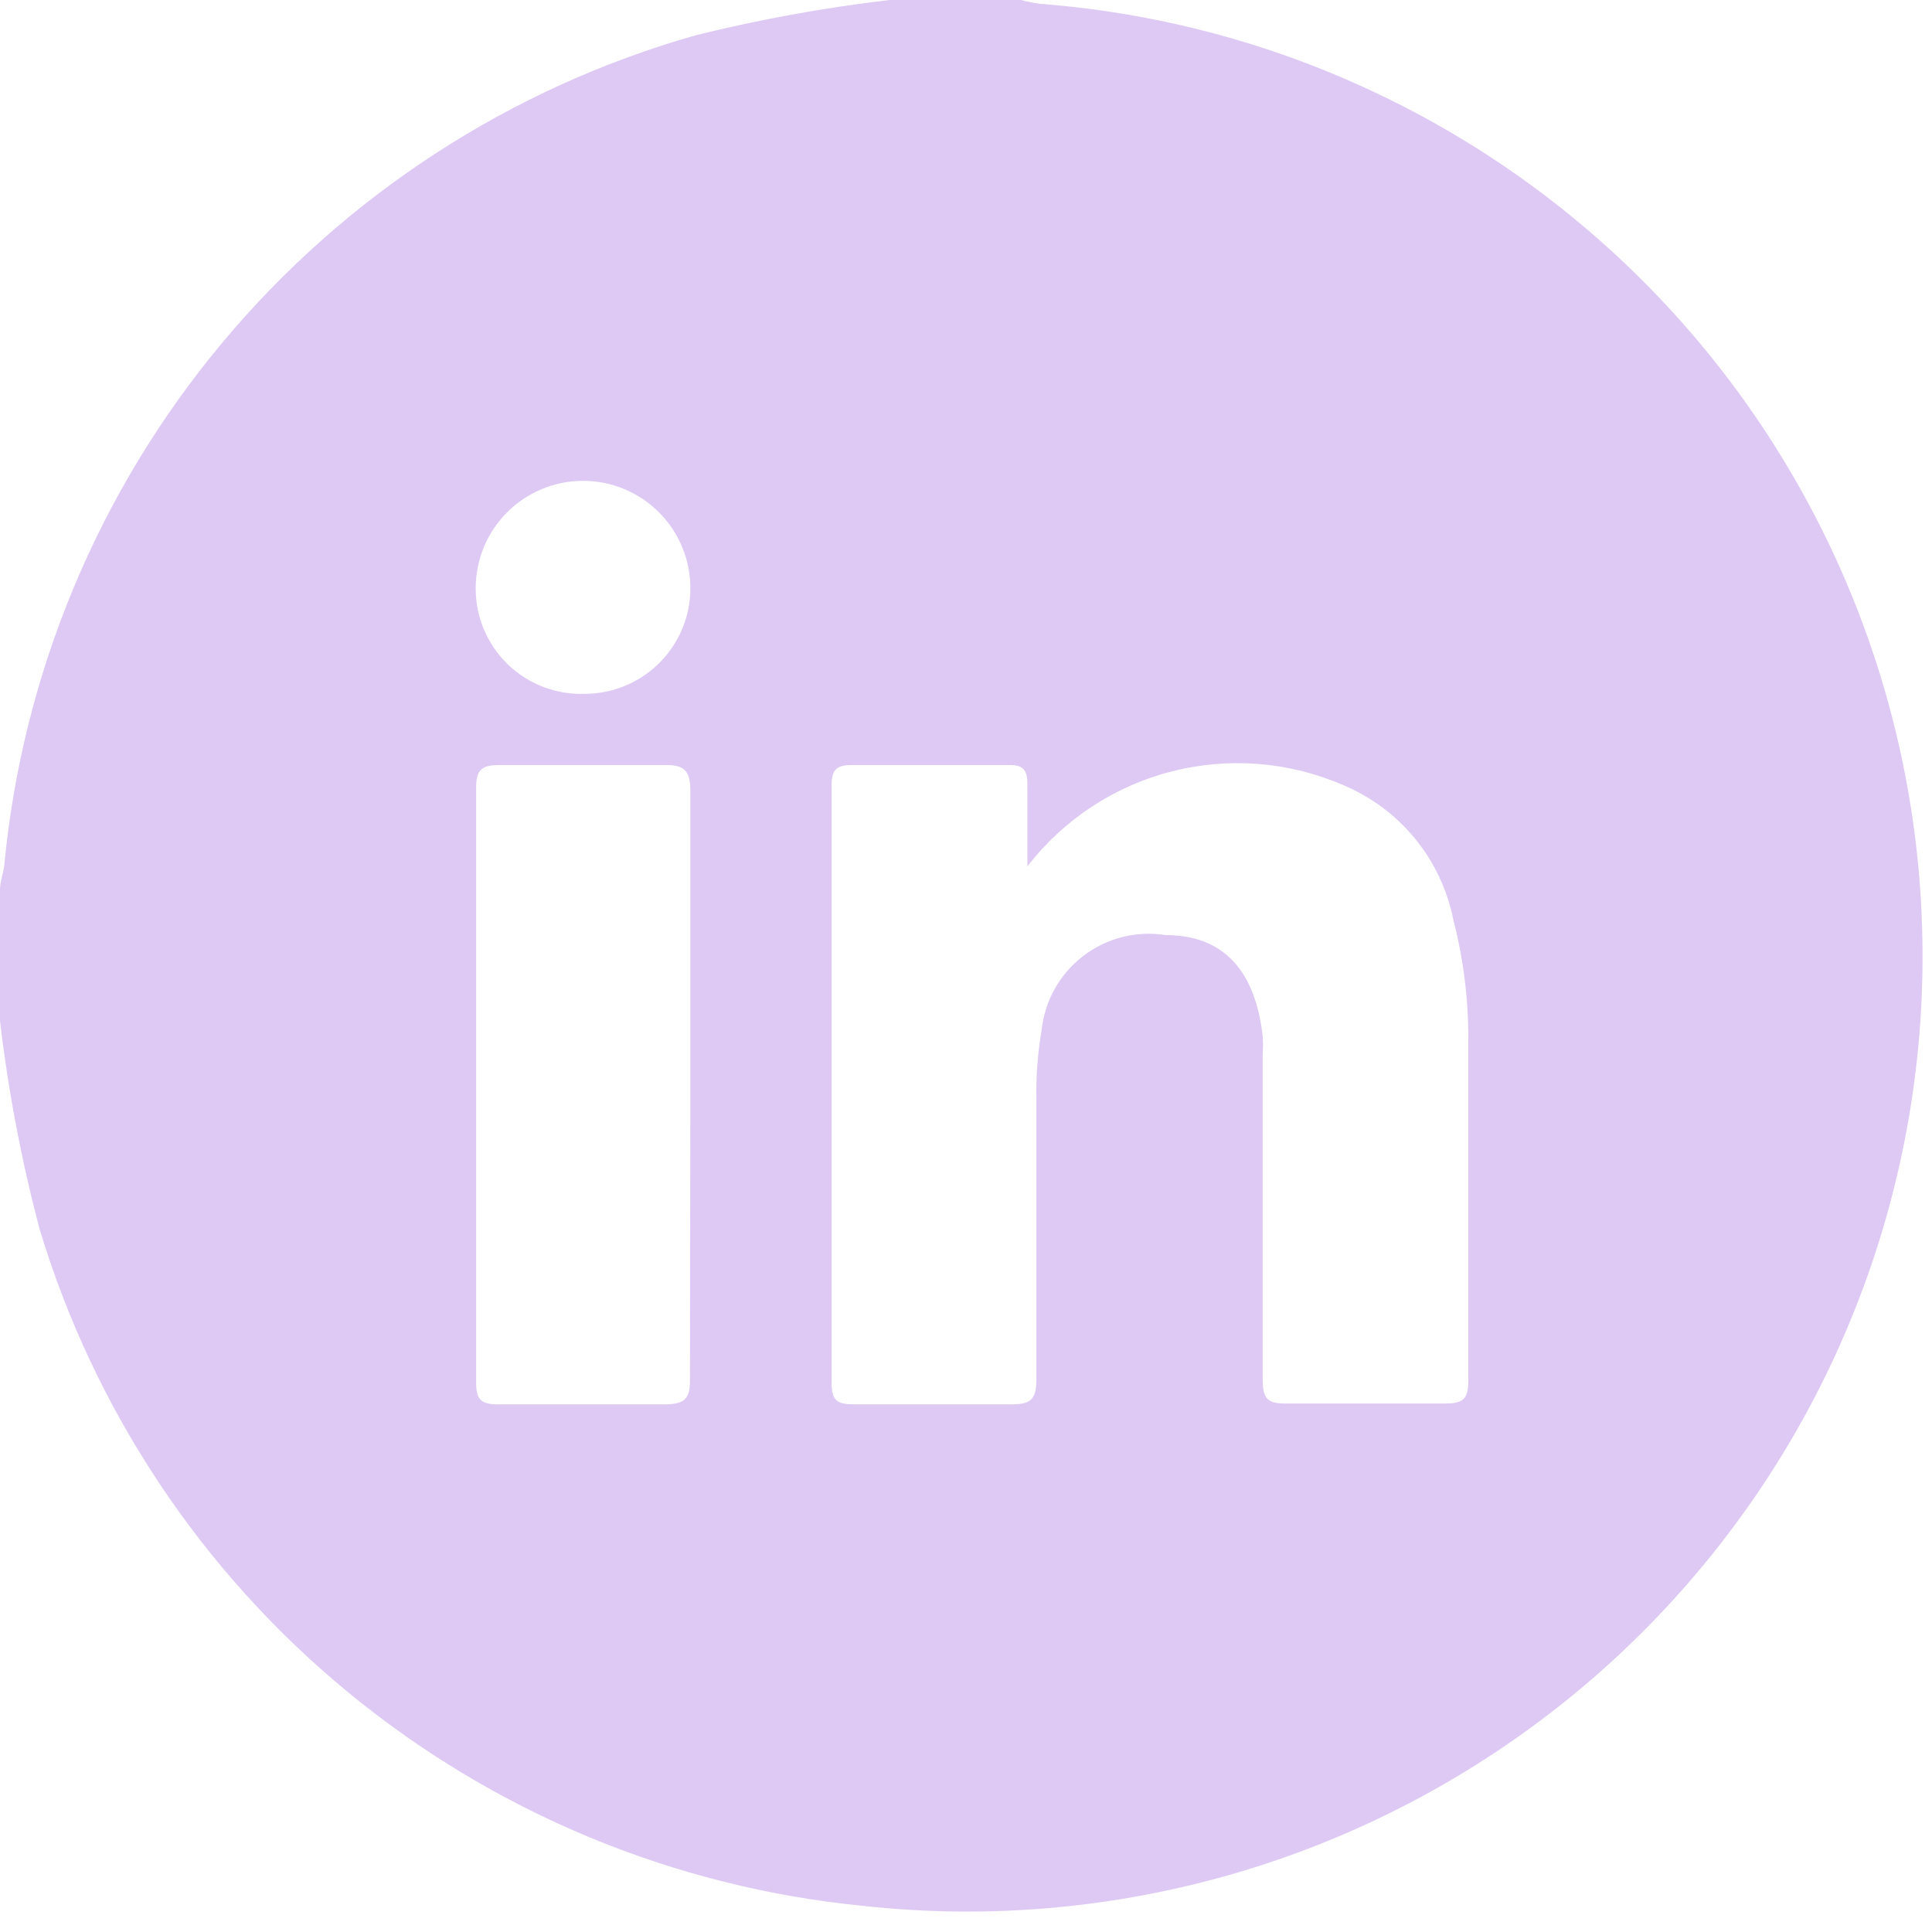 <svg width="50" height="50" viewBox="0 0 50 50" fill="none" xmlns="http://www.w3.org/2000/svg">
<g clip-path="url(#clip0_1814_9)">
<path d="M23.022 0H26.422C26.59 0.045 26.761 0.078 26.933 0.1C30.204 0.352 33.393 1.253 36.312 2.75C39.232 4.246 41.824 6.309 43.938 8.818C46.052 11.327 47.646 14.232 48.626 17.363C49.606 20.494 49.954 23.788 49.648 27.055C49.342 30.322 48.389 33.495 46.844 36.389C45.299 39.283 43.194 41.841 40.651 43.914C38.107 45.986 35.177 47.532 32.03 48.461C28.883 49.389 25.583 49.682 22.322 49.322C17.436 48.84 12.802 46.917 9.01 43.797C5.218 40.677 2.438 36.502 1.022 31.8C0.556 30.034 0.214 28.237 0 26.422L0 23.022C0 22.811 0.089 22.6 0.111 22.389C0.584 17.423 2.547 12.715 5.741 8.883C8.935 5.05 13.211 2.272 18.011 0.911C19.661 0.503 21.334 0.198 23.022 0ZM26.589 22.422C26.589 21.656 26.589 21 26.589 20.344C26.589 19.967 26.533 19.789 26.1 19.8C24.756 19.8 23.4 19.8 22.044 19.8C21.656 19.8 21.522 19.911 21.522 20.322C21.522 25.507 21.522 30.67 21.522 35.811C21.522 36.278 21.711 36.344 22.1 36.344C23.456 36.344 24.811 36.344 26.156 36.344C26.656 36.344 26.822 36.244 26.822 35.7C26.822 33.289 26.822 30.867 26.822 28.444C26.81 27.849 26.855 27.254 26.956 26.667C26.995 26.29 27.11 25.925 27.295 25.594C27.48 25.263 27.73 24.974 28.031 24.743C28.331 24.512 28.675 24.345 29.043 24.251C29.41 24.158 29.792 24.141 30.167 24.2C31.656 24.2 32.489 25.111 32.678 26.822C32.689 26.974 32.689 27.126 32.678 27.278C32.678 30.089 32.678 32.9 32.678 35.711C32.678 36.211 32.822 36.333 33.3 36.322C34.678 36.322 36.044 36.322 37.422 36.322C37.889 36.322 38 36.178 38 35.733C38 32.789 38 29.844 38 26.9C38.004 25.854 37.873 24.812 37.611 23.8C37.457 23.028 37.115 22.305 36.615 21.697C36.115 21.088 35.472 20.612 34.744 20.311C33.344 19.707 31.782 19.587 30.305 19.969C28.828 20.351 27.521 21.214 26.589 22.422ZM17.867 28.056C17.867 25.522 17.867 23 17.867 20.478C17.867 19.911 17.689 19.789 17.167 19.8C15.756 19.8 14.333 19.8 12.922 19.8C12.478 19.8 12.322 19.911 12.322 20.378C12.322 25.522 12.322 30.656 12.322 35.789C12.322 36.222 12.456 36.344 12.878 36.344C14.322 36.344 15.756 36.344 17.189 36.344C17.7 36.344 17.867 36.222 17.856 35.689C17.856 33.144 17.867 30.6 17.867 28.056ZM15.133 17.956C15.858 17.956 16.553 17.668 17.066 17.155C17.579 16.642 17.867 15.947 17.867 15.222C17.867 14.486 17.574 13.779 17.053 13.258C16.532 12.737 15.826 12.444 15.089 12.444C14.352 12.444 13.646 12.737 13.125 13.258C12.604 13.779 12.311 14.486 12.311 15.222C12.309 15.589 12.382 15.953 12.524 16.291C12.666 16.629 12.876 16.935 13.139 17.191C13.403 17.446 13.716 17.645 14.058 17.777C14.401 17.908 14.767 17.969 15.133 17.956Z" fill="#DEC9F4"/>
</g>
<defs>
<clipPath id="clip0_1814_9">
<rect width="50" height="50" fill="white"/>
</clipPath>
</defs>
</svg>
